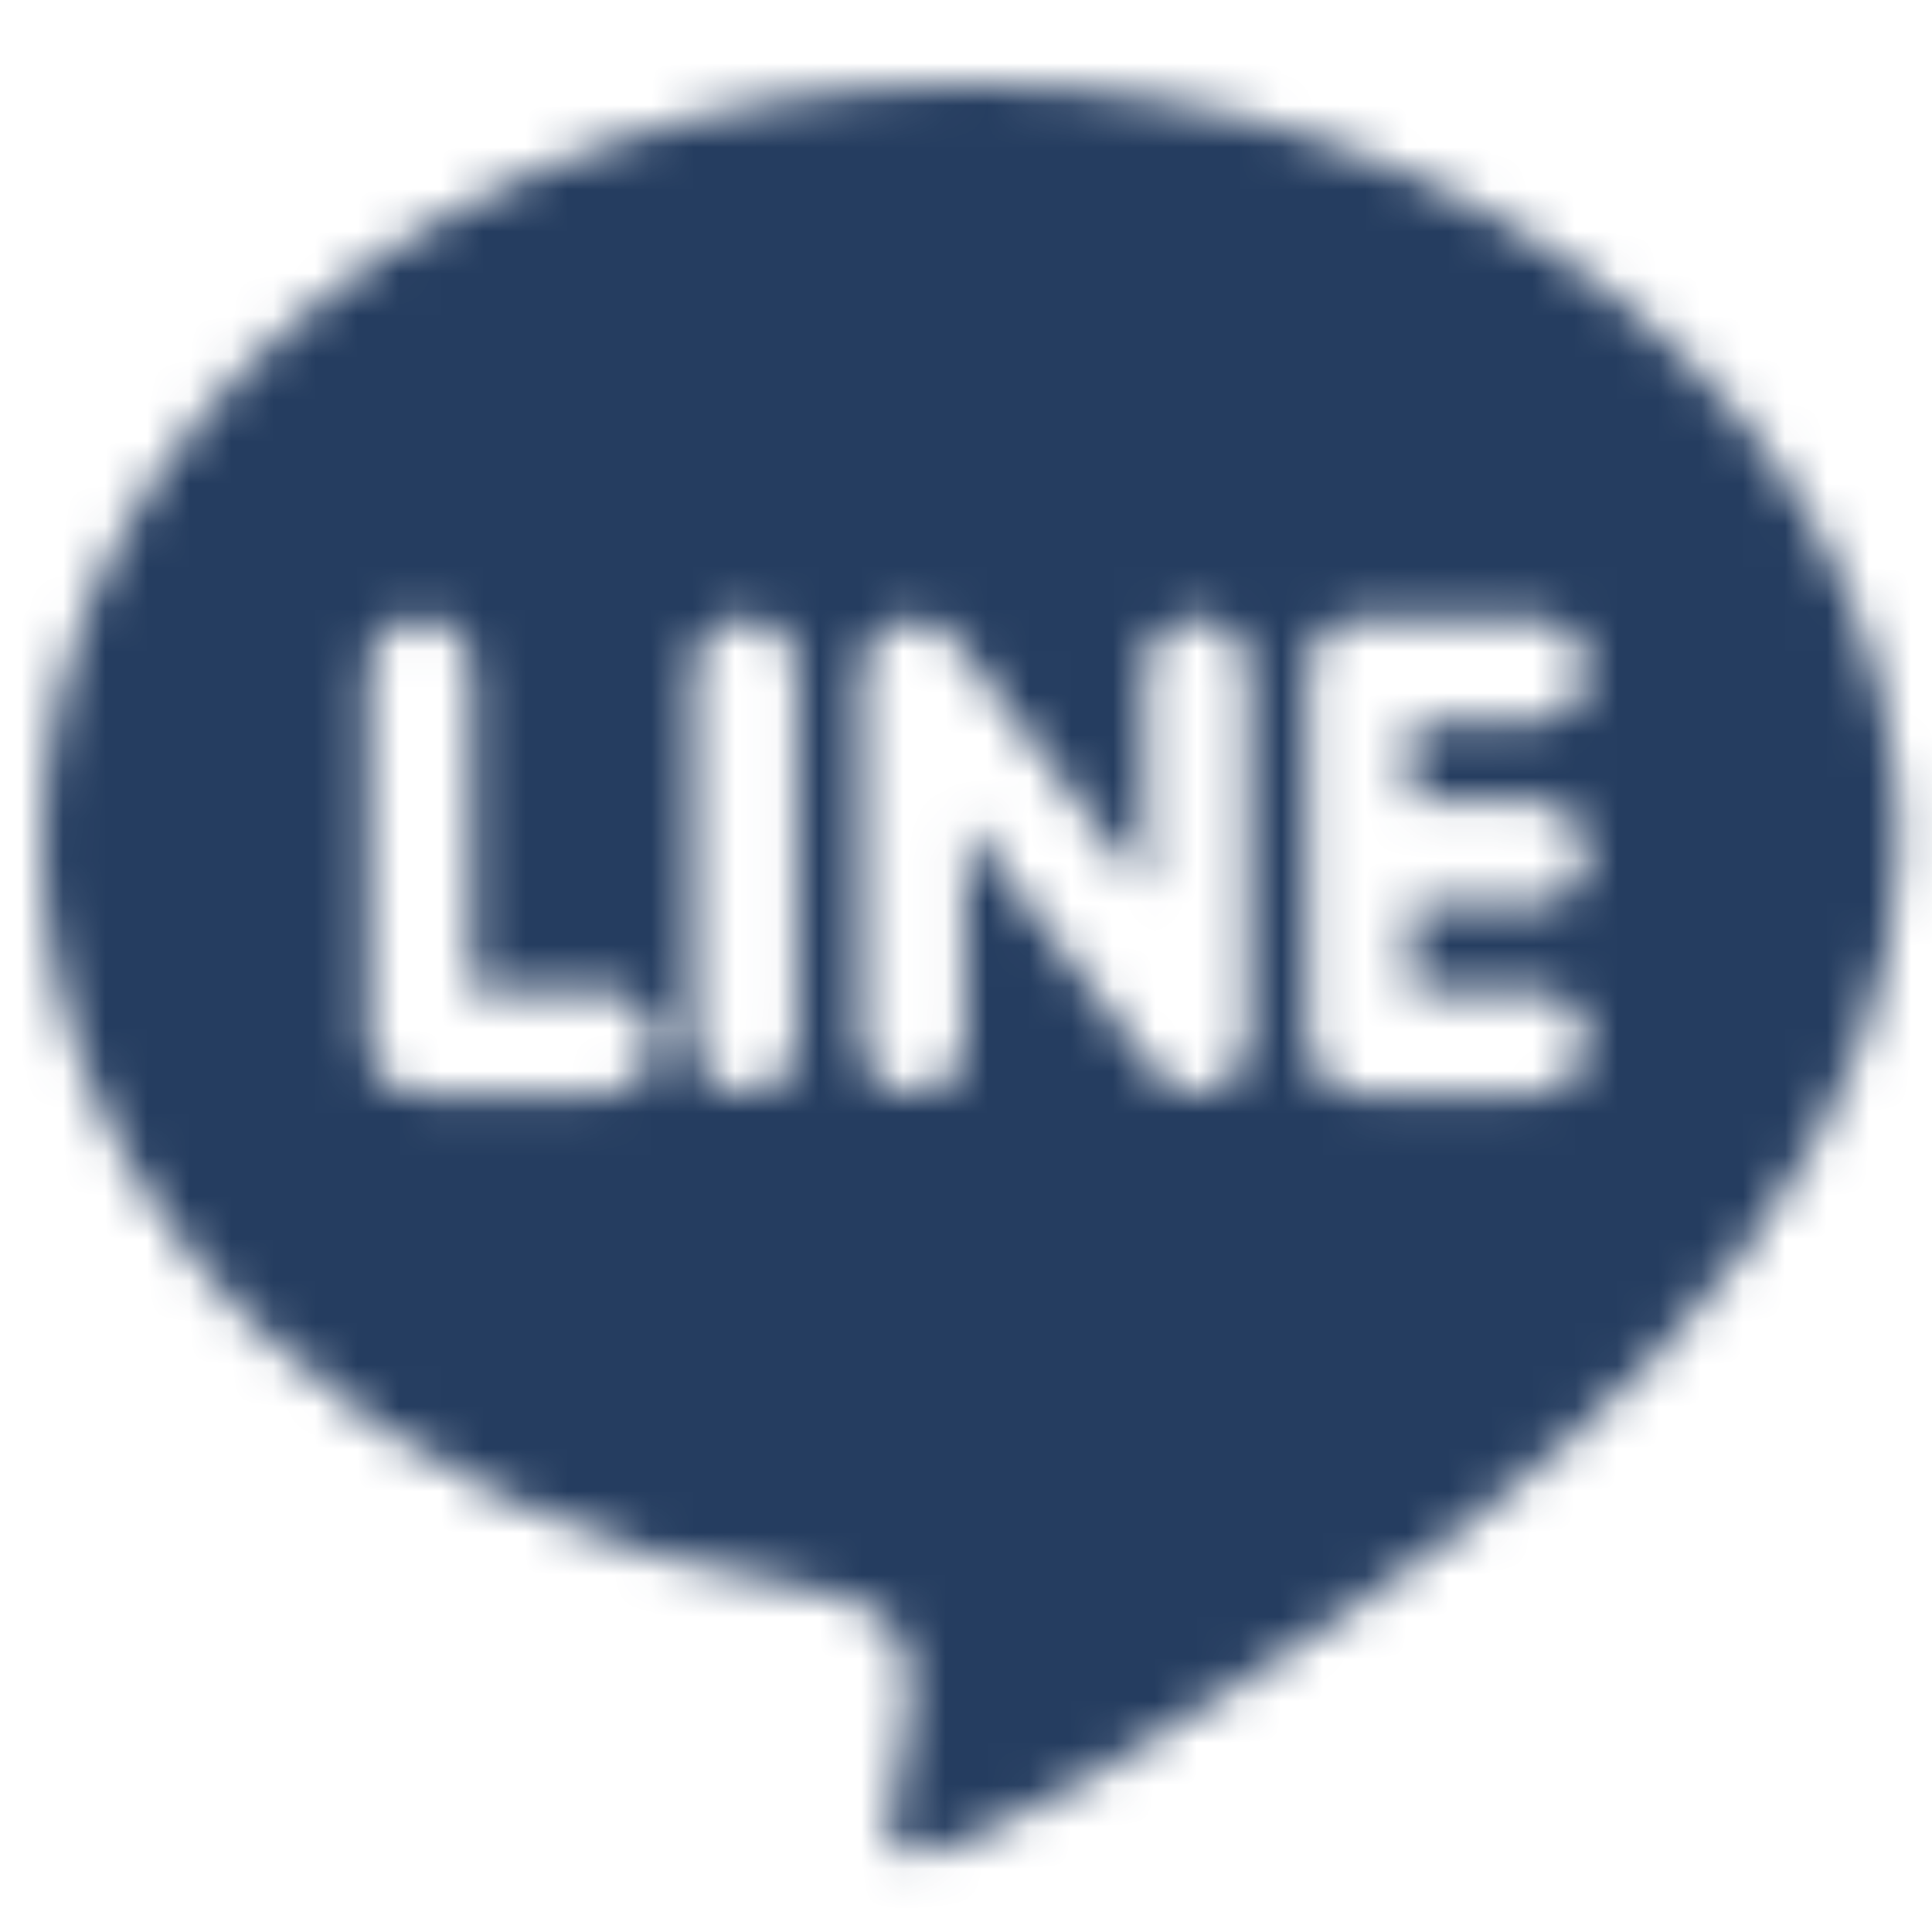 <?xml version="1.0" encoding="UTF-8"?>
<svg width="46px" height="46px" viewBox="0 0 46 46" version="1.1" xmlns="http://www.w3.org/2000/svg" xmlns:xlink="http://www.w3.org/1999/xlink">
    <title>ic_Line</title>
    <defs>
        <path d="M36.549,19.089 C37.228,19.089 37.779,19.64 37.779,20.319 C37.779,20.998 37.228,21.548 36.549,21.548 L33.599,21.548 L33.599,23.576 L36.549,23.576 C37.228,23.576 37.779,24.126 37.779,24.805 C37.779,25.484 37.228,26.034 36.549,26.034 L32.37,26.034 C31.691,26.034 31.141,25.484 31.141,24.805 L31.141,15.955 C31.141,15.276 31.691,14.726 32.37,14.726 L36.549,14.726 C37.228,14.726 37.779,15.276 37.779,15.955 C37.779,16.634 37.228,17.184 36.549,17.184 L33.599,17.184 L33.599,19.089 L36.549,19.089 Z M29.728,24.805 C29.728,25.332 29.391,25.8 28.892,25.969 C28.763,26.013 28.63,26.034 28.498,26.034 C28.123,26.034 27.758,25.861 27.522,25.551 L22.967,19.589 L22.967,24.805 C22.967,25.484 22.417,26.034 21.738,26.034 C21.059,26.034 20.509,25.484 20.509,24.805 L20.509,15.955 C20.509,15.428 20.845,14.96 21.344,14.791 C21.842,14.623 22.395,14.79 22.714,15.209 L27.269,21.171 L27.269,15.955 C27.269,15.276 27.819,14.726 28.498,14.726 C29.177,14.726 29.728,15.276 29.728,15.955 L29.728,24.805 Z M18.972,24.805 C18.972,25.484 18.422,26.034 17.743,26.034 C17.064,26.034 16.514,25.484 16.514,24.805 L16.514,15.955 C16.514,15.276 17.064,14.726 17.743,14.726 C18.422,14.726 18.972,15.276 18.972,15.955 L18.972,24.805 Z M14.363,26.034 L9.999,26.034 C9.32,26.034 8.77,25.484 8.77,24.805 L8.77,15.955 C8.77,15.276 9.32,14.726 9.999,14.726 C10.678,14.726 11.229,15.276 11.229,15.955 L11.229,23.576 L14.363,23.576 C15.042,23.576 15.592,24.126 15.592,24.805 C15.592,25.484 15.042,26.034 14.363,26.034 L14.363,26.034 Z M23.108,2 C10.898,2 1,10.082 1,20.05 C1,28.956 8.901,36.356 19.291,37.832 C19.974,37.929 20.966,38.285 21.328,38.858 C22.312,40.415 20.755,43.325 21.328,44.062 C22.558,44.84 28.759,40.606 31.936,38.484 C40.021,33.085 45.215,26.571 45.215,20.05 C45.215,10.082 35.317,2 23.108,2 L23.108,2 Z" id="path-1"></path>
        <rect id="path-3" x="0" y="0" width="50" height="50"></rect>
    </defs>
    <g id="ic_Line" stroke="none" stroke-width="1" fill="none" fill-rule="evenodd">
        <mask id="mask-2" fill="white">
            <use xlink:href="#path-1"></use>
        </mask>
        <g id="Mask"></g>
        <g id="Group" mask="url(#mask-2)">
            <g transform="translate(-2, -2)">
                <mask id="mask-4" fill="white">
                    <use xlink:href="#path-3"></use>
                </mask>
                <use id="Black" fill="#253D60" xlink:href="#path-3"></use>
            </g>
        </g>
    </g>
</svg>